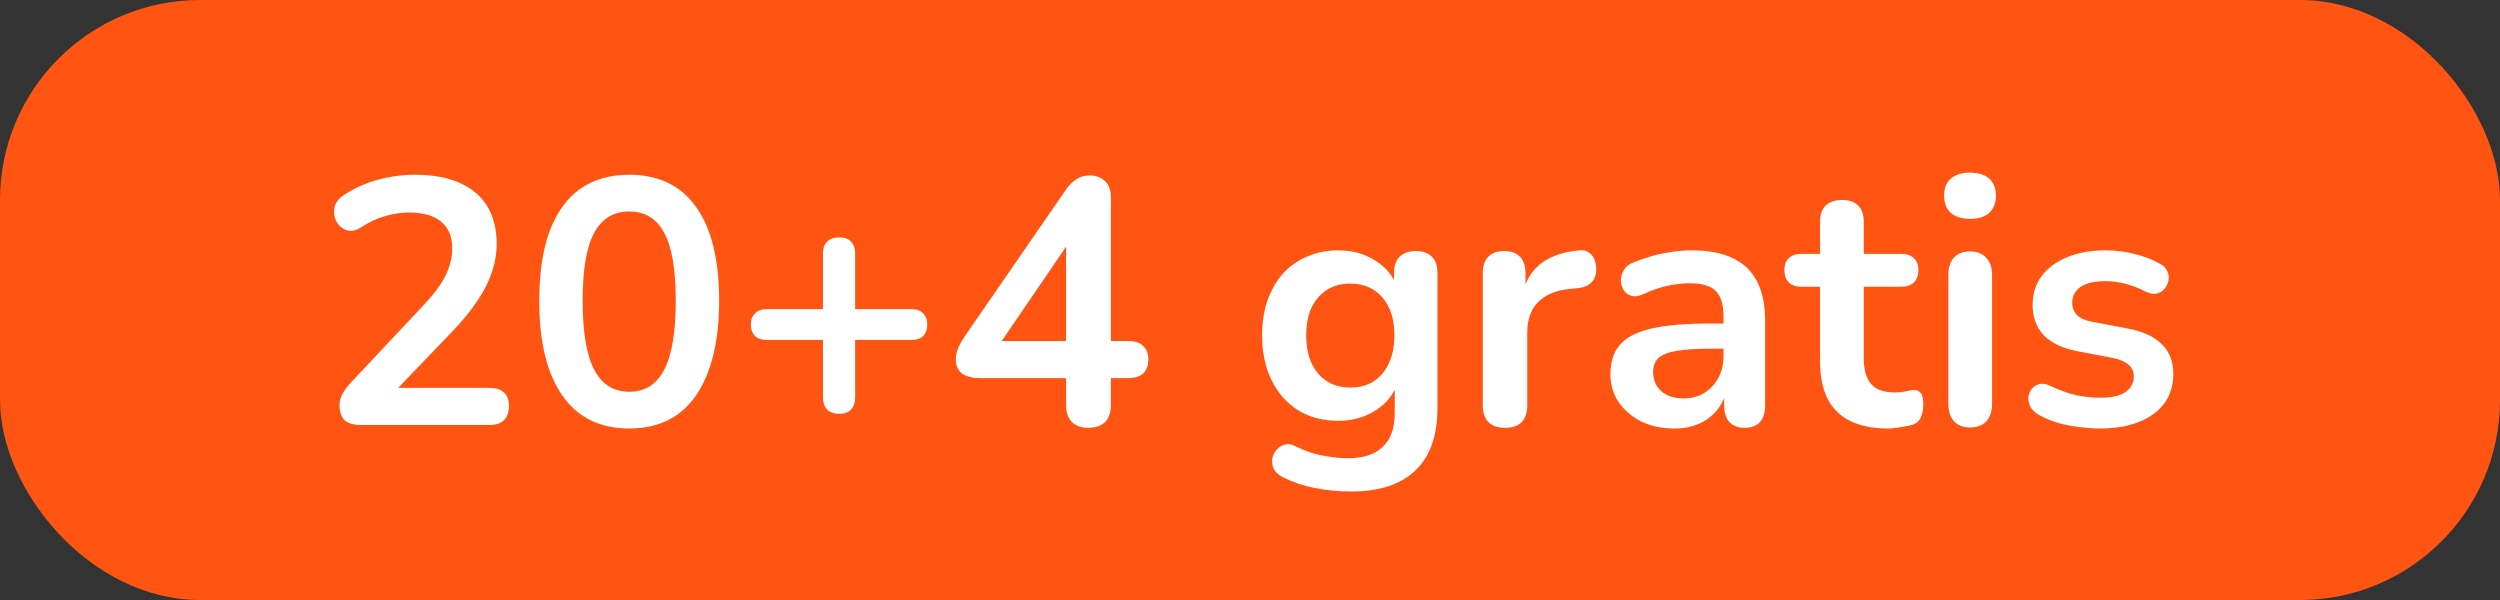 <svg width="100" height="24" viewBox="0 0 100 24" fill="none" xmlns="http://www.w3.org/2000/svg">
<rect x="0" y="0" width="100" height="24" fill="#333333" stroke="none"/>
<rect width="100" height="24" rx="8" fill="#FF5412"/>
<path d="M14.435 17C14.137 17 13.917 16.935 13.777 16.804C13.647 16.664 13.581 16.463 13.581 16.202C13.581 16.043 13.623 15.889 13.707 15.74C13.791 15.591 13.913 15.432 14.071 15.264L16.885 12.268C17.315 11.82 17.623 11.414 17.809 11.05C17.996 10.677 18.089 10.303 18.089 9.93C18.089 9.463 17.94 9.109 17.641 8.866C17.352 8.623 16.927 8.502 16.367 8.502C16.05 8.502 15.733 8.549 15.415 8.642C15.098 8.726 14.776 8.875 14.449 9.09C14.281 9.202 14.123 9.249 13.973 9.23C13.833 9.211 13.707 9.151 13.595 9.048C13.493 8.945 13.423 8.819 13.385 8.67C13.348 8.521 13.353 8.371 13.399 8.222C13.455 8.063 13.567 7.928 13.735 7.816C14.137 7.545 14.585 7.34 15.079 7.2C15.583 7.06 16.087 6.99 16.591 6.99C17.301 6.99 17.898 7.097 18.383 7.312C18.869 7.527 19.237 7.839 19.489 8.25C19.741 8.661 19.867 9.16 19.867 9.748C19.867 10.14 19.802 10.523 19.671 10.896C19.55 11.269 19.359 11.647 19.097 12.03C18.845 12.413 18.514 12.819 18.103 13.248L15.471 15.992V15.516H19.587C19.839 15.516 20.031 15.577 20.161 15.698C20.292 15.819 20.357 16.001 20.357 16.244C20.357 16.487 20.292 16.673 20.161 16.804C20.031 16.935 19.839 17 19.587 17H14.435ZM25.168 17.14C24.001 17.14 23.11 16.701 22.494 15.824C21.878 14.937 21.57 13.677 21.57 12.044C21.57 10.943 21.705 10.019 21.976 9.272C22.256 8.516 22.662 7.947 23.194 7.564C23.735 7.181 24.393 6.99 25.168 6.99C26.344 6.99 27.235 7.419 27.842 8.278C28.458 9.137 28.766 10.387 28.766 12.03C28.766 13.122 28.626 14.051 28.346 14.816C28.075 15.572 27.674 16.151 27.142 16.552C26.61 16.944 25.952 17.14 25.168 17.14ZM25.168 15.67C25.802 15.67 26.269 15.376 26.568 14.788C26.876 14.2 27.03 13.281 27.03 12.03C27.03 10.779 26.876 9.874 26.568 9.314C26.269 8.745 25.802 8.46 25.168 8.46C24.542 8.46 24.076 8.745 23.768 9.314C23.46 9.874 23.306 10.779 23.306 12.03C23.306 13.281 23.46 14.2 23.768 14.788C24.076 15.376 24.542 15.67 25.168 15.67ZM33.562 16.552C33.357 16.552 33.198 16.496 33.086 16.384C32.974 16.263 32.918 16.099 32.918 15.894V13.598H30.664C30.468 13.598 30.314 13.547 30.202 13.444C30.09 13.332 30.034 13.178 30.034 12.982C30.034 12.786 30.09 12.637 30.202 12.534C30.314 12.422 30.468 12.366 30.664 12.366H32.918V10.14C32.918 9.935 32.974 9.776 33.086 9.664C33.198 9.552 33.362 9.496 33.576 9.496C33.782 9.496 33.936 9.552 34.038 9.664C34.15 9.776 34.206 9.935 34.206 10.14V12.366H36.46C36.666 12.366 36.82 12.422 36.922 12.534C37.034 12.637 37.09 12.786 37.09 12.982C37.09 13.178 37.034 13.332 36.922 13.444C36.82 13.547 36.666 13.598 36.46 13.598H34.206V15.894C34.206 16.099 34.15 16.263 34.038 16.384C33.936 16.496 33.777 16.552 33.562 16.552ZM43.539 17.112C43.259 17.112 43.039 17.037 42.881 16.888C42.722 16.729 42.643 16.505 42.643 16.216V15.124H39.185C38.895 15.124 38.662 15.063 38.485 14.942C38.317 14.821 38.233 14.629 38.233 14.368C38.233 14.219 38.27 14.055 38.345 13.878C38.429 13.701 38.574 13.467 38.779 13.178L42.615 7.62C42.745 7.424 42.89 7.275 43.049 7.172C43.208 7.069 43.389 7.018 43.595 7.018C43.837 7.018 44.038 7.093 44.197 7.242C44.355 7.382 44.435 7.606 44.435 7.914V13.64H45.121C45.392 13.64 45.592 13.705 45.723 13.836C45.863 13.957 45.933 14.139 45.933 14.382C45.933 14.625 45.863 14.811 45.723 14.942C45.592 15.063 45.392 15.124 45.121 15.124H44.435V16.216C44.435 16.505 44.355 16.729 44.197 16.888C44.038 17.037 43.819 17.112 43.539 17.112ZM42.643 13.64V9.272H43.049L39.745 14.116V13.64H42.643ZM54.054 19.66C53.55 19.66 53.06 19.613 52.584 19.52C52.117 19.427 51.693 19.282 51.31 19.086C51.133 18.993 51.011 18.881 50.946 18.75C50.89 18.619 50.871 18.484 50.89 18.344C50.918 18.213 50.974 18.097 51.058 17.994C51.151 17.891 51.264 17.821 51.394 17.784C51.525 17.747 51.66 17.765 51.8 17.84C52.211 18.045 52.598 18.176 52.962 18.232C53.336 18.297 53.653 18.33 53.914 18.33C54.539 18.33 55.006 18.176 55.314 17.868C55.632 17.569 55.79 17.121 55.79 16.524V15.264H55.916C55.776 15.74 55.482 16.123 55.034 16.412C54.596 16.692 54.096 16.832 53.536 16.832C52.92 16.832 52.383 16.692 51.926 16.412C51.469 16.123 51.114 15.721 50.862 15.208C50.61 14.695 50.484 14.097 50.484 13.416C50.484 12.903 50.554 12.441 50.694 12.03C50.843 11.61 51.049 11.251 51.31 10.952C51.581 10.653 51.903 10.425 52.276 10.266C52.659 10.098 53.079 10.014 53.536 10.014C54.115 10.014 54.619 10.159 55.048 10.448C55.487 10.728 55.772 11.101 55.902 11.568L55.762 11.918V10.924C55.762 10.635 55.837 10.415 55.986 10.266C56.145 10.117 56.359 10.042 56.63 10.042C56.91 10.042 57.125 10.117 57.274 10.266C57.423 10.415 57.498 10.635 57.498 10.924V16.314C57.498 17.425 57.204 18.26 56.616 18.82C56.028 19.38 55.174 19.66 54.054 19.66ZM54.012 15.502C54.376 15.502 54.689 15.418 54.95 15.25C55.212 15.082 55.412 14.844 55.552 14.536C55.702 14.219 55.776 13.845 55.776 13.416C55.776 12.772 55.617 12.268 55.3 11.904C54.983 11.531 54.553 11.344 54.012 11.344C53.648 11.344 53.336 11.428 53.074 11.596C52.813 11.764 52.608 12.002 52.458 12.31C52.318 12.618 52.248 12.987 52.248 13.416C52.248 14.06 52.407 14.569 52.724 14.942C53.041 15.315 53.471 15.502 54.012 15.502ZM60.207 17.112C59.918 17.112 59.694 17.037 59.535 16.888C59.386 16.729 59.311 16.505 59.311 16.216V10.924C59.311 10.635 59.386 10.415 59.535 10.266C59.685 10.117 59.895 10.042 60.165 10.042C60.436 10.042 60.646 10.117 60.795 10.266C60.945 10.415 61.019 10.635 61.019 10.924V11.806H60.879C61.01 11.246 61.267 10.821 61.649 10.532C62.032 10.243 62.541 10.07 63.175 10.014C63.371 9.995 63.525 10.047 63.637 10.168C63.759 10.28 63.829 10.457 63.847 10.7C63.866 10.933 63.81 11.125 63.679 11.274C63.558 11.414 63.371 11.498 63.119 11.526L62.811 11.554C62.242 11.61 61.813 11.787 61.523 12.086C61.234 12.375 61.089 12.786 61.089 13.318V16.216C61.089 16.505 61.015 16.729 60.865 16.888C60.716 17.037 60.497 17.112 60.207 17.112ZM66.979 17.14C66.485 17.14 66.041 17.047 65.649 16.86C65.267 16.664 64.963 16.403 64.739 16.076C64.525 15.749 64.417 15.381 64.417 14.97C64.417 14.466 64.548 14.069 64.809 13.78C65.071 13.481 65.495 13.267 66.083 13.136C66.671 13.005 67.46 12.94 68.449 12.94H69.149V13.948H68.463C67.885 13.948 67.423 13.976 67.077 14.032C66.732 14.088 66.485 14.186 66.335 14.326C66.195 14.457 66.125 14.643 66.125 14.886C66.125 15.194 66.233 15.446 66.447 15.642C66.662 15.838 66.961 15.936 67.343 15.936C67.651 15.936 67.922 15.866 68.155 15.726C68.398 15.577 68.589 15.376 68.729 15.124C68.869 14.872 68.939 14.583 68.939 14.256V12.646C68.939 12.179 68.837 11.843 68.631 11.638C68.426 11.433 68.081 11.33 67.595 11.33C67.325 11.33 67.031 11.363 66.713 11.428C66.405 11.493 66.079 11.605 65.733 11.764C65.556 11.848 65.397 11.871 65.257 11.834C65.127 11.797 65.024 11.722 64.949 11.61C64.875 11.489 64.837 11.358 64.837 11.218C64.837 11.078 64.875 10.943 64.949 10.812C65.024 10.672 65.15 10.569 65.327 10.504C65.757 10.327 66.167 10.201 66.559 10.126C66.961 10.051 67.325 10.014 67.651 10.014C68.323 10.014 68.874 10.117 69.303 10.322C69.742 10.527 70.069 10.84 70.283 11.26C70.498 11.671 70.605 12.203 70.605 12.856V16.216C70.605 16.505 70.535 16.729 70.395 16.888C70.255 17.037 70.055 17.112 69.793 17.112C69.532 17.112 69.327 17.037 69.177 16.888C69.037 16.729 68.967 16.505 68.967 16.216V15.544H69.079C69.014 15.871 68.883 16.155 68.687 16.398C68.501 16.631 68.263 16.813 67.973 16.944C67.684 17.075 67.353 17.14 66.979 17.14ZM75.518 17.14C74.911 17.14 74.402 17.037 73.992 16.832C73.59 16.627 73.292 16.328 73.096 15.936C72.9 15.535 72.802 15.04 72.802 14.452V11.47H72.074C71.85 11.47 71.677 11.414 71.556 11.302C71.434 11.181 71.374 11.017 71.374 10.812C71.374 10.597 71.434 10.434 71.556 10.322C71.677 10.21 71.85 10.154 72.074 10.154H72.802V8.88C72.802 8.591 72.876 8.371 73.026 8.222C73.184 8.073 73.404 7.998 73.684 7.998C73.964 7.998 74.178 8.073 74.328 8.222C74.477 8.371 74.552 8.591 74.552 8.88V10.154H76.036C76.26 10.154 76.432 10.21 76.554 10.322C76.675 10.434 76.736 10.597 76.736 10.812C76.736 11.017 76.675 11.181 76.554 11.302C76.432 11.414 76.26 11.47 76.036 11.47H74.552V14.354C74.552 14.802 74.65 15.138 74.846 15.362C75.042 15.586 75.359 15.698 75.798 15.698C75.956 15.698 76.096 15.684 76.218 15.656C76.339 15.628 76.446 15.609 76.54 15.6C76.652 15.591 76.745 15.628 76.82 15.712C76.894 15.787 76.932 15.945 76.932 16.188C76.932 16.375 76.899 16.543 76.834 16.692C76.778 16.832 76.67 16.93 76.512 16.986C76.39 17.023 76.232 17.056 76.036 17.084C75.84 17.121 75.667 17.14 75.518 17.14ZM78.8 17.098C78.52 17.098 78.306 17.014 78.156 16.846C78.007 16.678 77.933 16.445 77.933 16.146V11.008C77.933 10.7 78.007 10.467 78.156 10.308C78.306 10.14 78.52 10.056 78.8 10.056C79.081 10.056 79.295 10.14 79.445 10.308C79.603 10.467 79.683 10.7 79.683 11.008V16.146C79.683 16.445 79.608 16.678 79.459 16.846C79.309 17.014 79.09 17.098 78.8 17.098ZM78.8 8.754C78.474 8.754 78.217 8.675 78.031 8.516C77.853 8.348 77.764 8.119 77.764 7.83C77.764 7.531 77.853 7.303 78.031 7.144C78.217 6.985 78.474 6.906 78.8 6.906C79.136 6.906 79.393 6.985 79.57 7.144C79.748 7.303 79.837 7.531 79.837 7.83C79.837 8.119 79.748 8.348 79.57 8.516C79.393 8.675 79.136 8.754 78.8 8.754ZM84.007 17.14C83.606 17.14 83.181 17.098 82.733 17.014C82.285 16.93 81.883 16.785 81.529 16.58C81.379 16.487 81.272 16.379 81.207 16.258C81.151 16.127 81.127 16.001 81.137 15.88C81.156 15.749 81.202 15.637 81.277 15.544C81.361 15.451 81.463 15.39 81.585 15.362C81.716 15.334 81.856 15.357 82.005 15.432C82.378 15.609 82.728 15.735 83.055 15.81C83.382 15.875 83.704 15.908 84.021 15.908C84.469 15.908 84.8 15.833 85.015 15.684C85.239 15.525 85.351 15.32 85.351 15.068C85.351 14.853 85.276 14.69 85.127 14.578C84.987 14.457 84.772 14.368 84.483 14.312L83.083 14.046C82.504 13.934 82.061 13.724 81.753 13.416C81.454 13.099 81.305 12.693 81.305 12.198C81.305 11.75 81.426 11.363 81.669 11.036C81.921 10.709 82.266 10.457 82.705 10.28C83.144 10.103 83.647 10.014 84.217 10.014C84.627 10.014 85.01 10.061 85.365 10.154C85.729 10.238 86.079 10.373 86.415 10.56C86.555 10.635 86.648 10.733 86.695 10.854C86.751 10.975 86.765 11.101 86.737 11.232C86.709 11.353 86.653 11.465 86.569 11.568C86.485 11.661 86.377 11.722 86.247 11.75C86.126 11.769 85.986 11.741 85.827 11.666C85.537 11.517 85.257 11.409 84.987 11.344C84.725 11.279 84.474 11.246 84.231 11.246C83.773 11.246 83.433 11.325 83.209 11.484C82.994 11.643 82.887 11.853 82.887 12.114C82.887 12.31 82.952 12.473 83.083 12.604C83.213 12.735 83.414 12.823 83.685 12.87L85.085 13.136C85.692 13.248 86.149 13.453 86.457 13.752C86.774 14.051 86.933 14.452 86.933 14.956C86.933 15.637 86.667 16.174 86.135 16.566C85.603 16.949 84.894 17.14 84.007 17.14Z" fill="white"/>
</svg>
